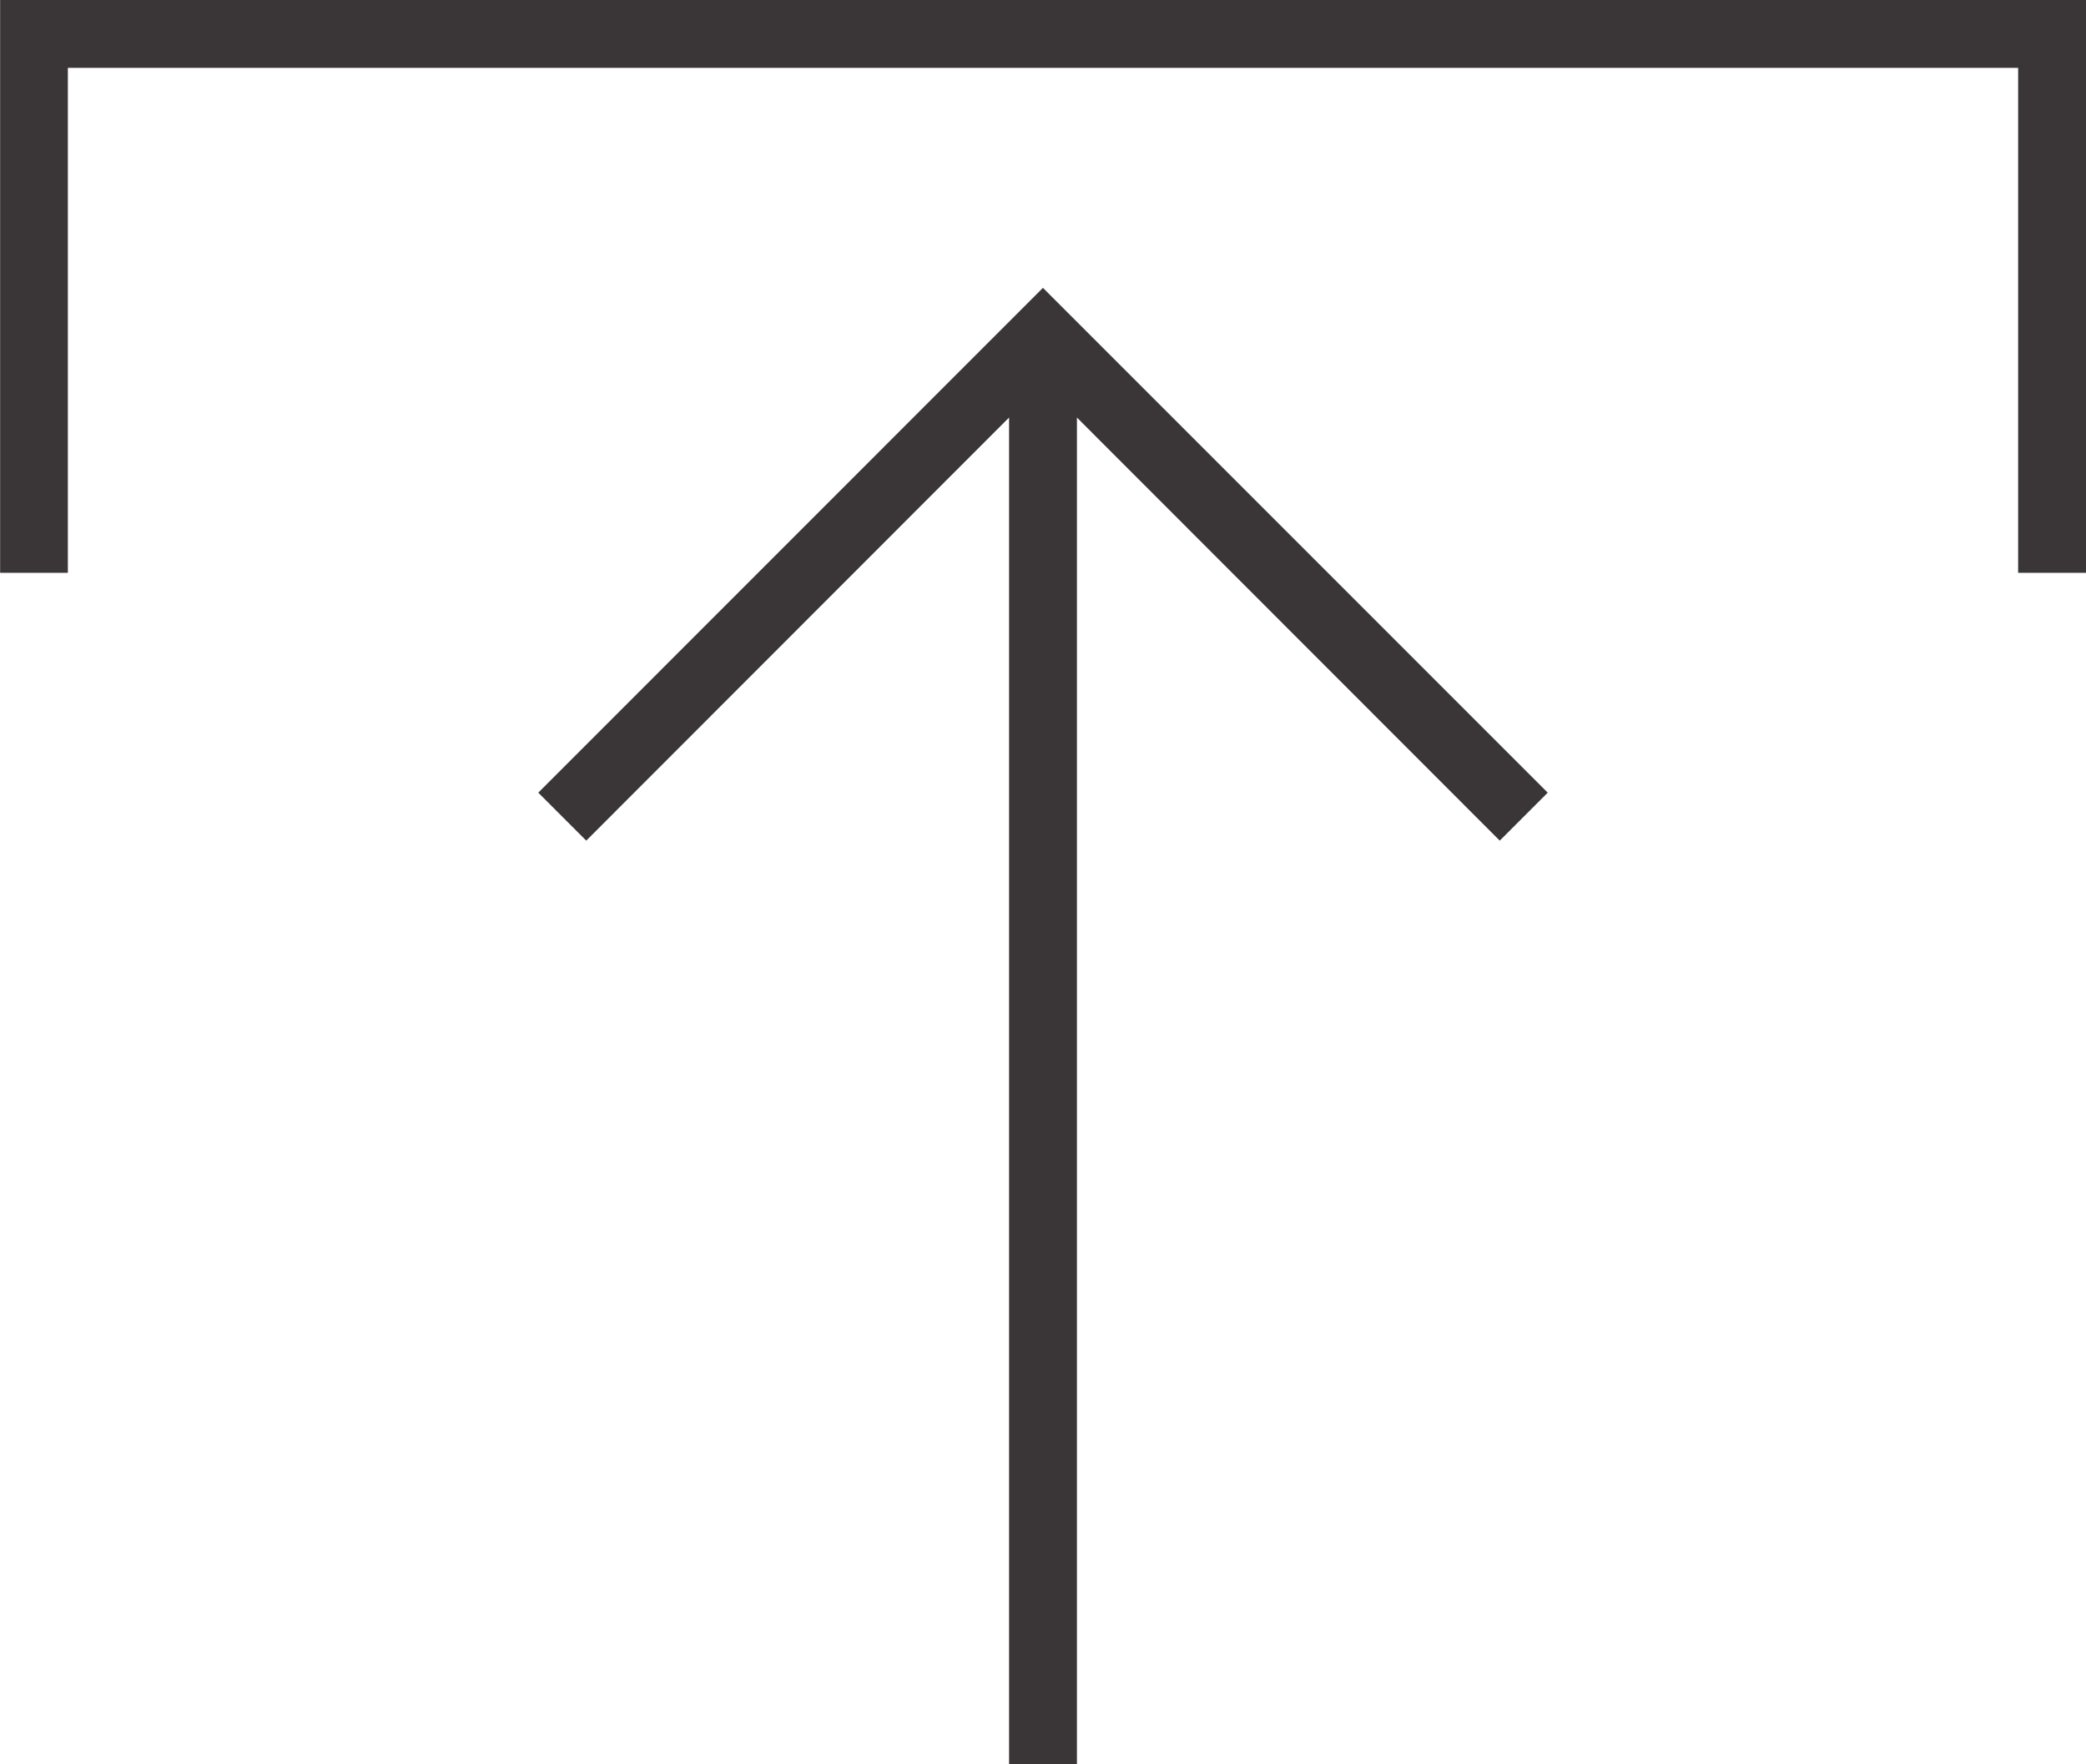 <?xml version="1.0" encoding="UTF-8"?> <svg xmlns="http://www.w3.org/2000/svg" viewBox="0 0 165.67 140.12"> <defs> <style>.cls-1{fill:#3a3637;}</style> </defs> <g id="icons"> <path class="cls-1" d="M54.74,73.79l3.81,3.81L92.13,44V151h5.39V44L131.1,77.6l3.81-3.81L94.82,33.7ZM17.38,56.33V16.23H172.27v40.1h5.39V10.84H12V56.33Z" transform="translate(-11.99 -10.84)"></path> </g> </svg> 
